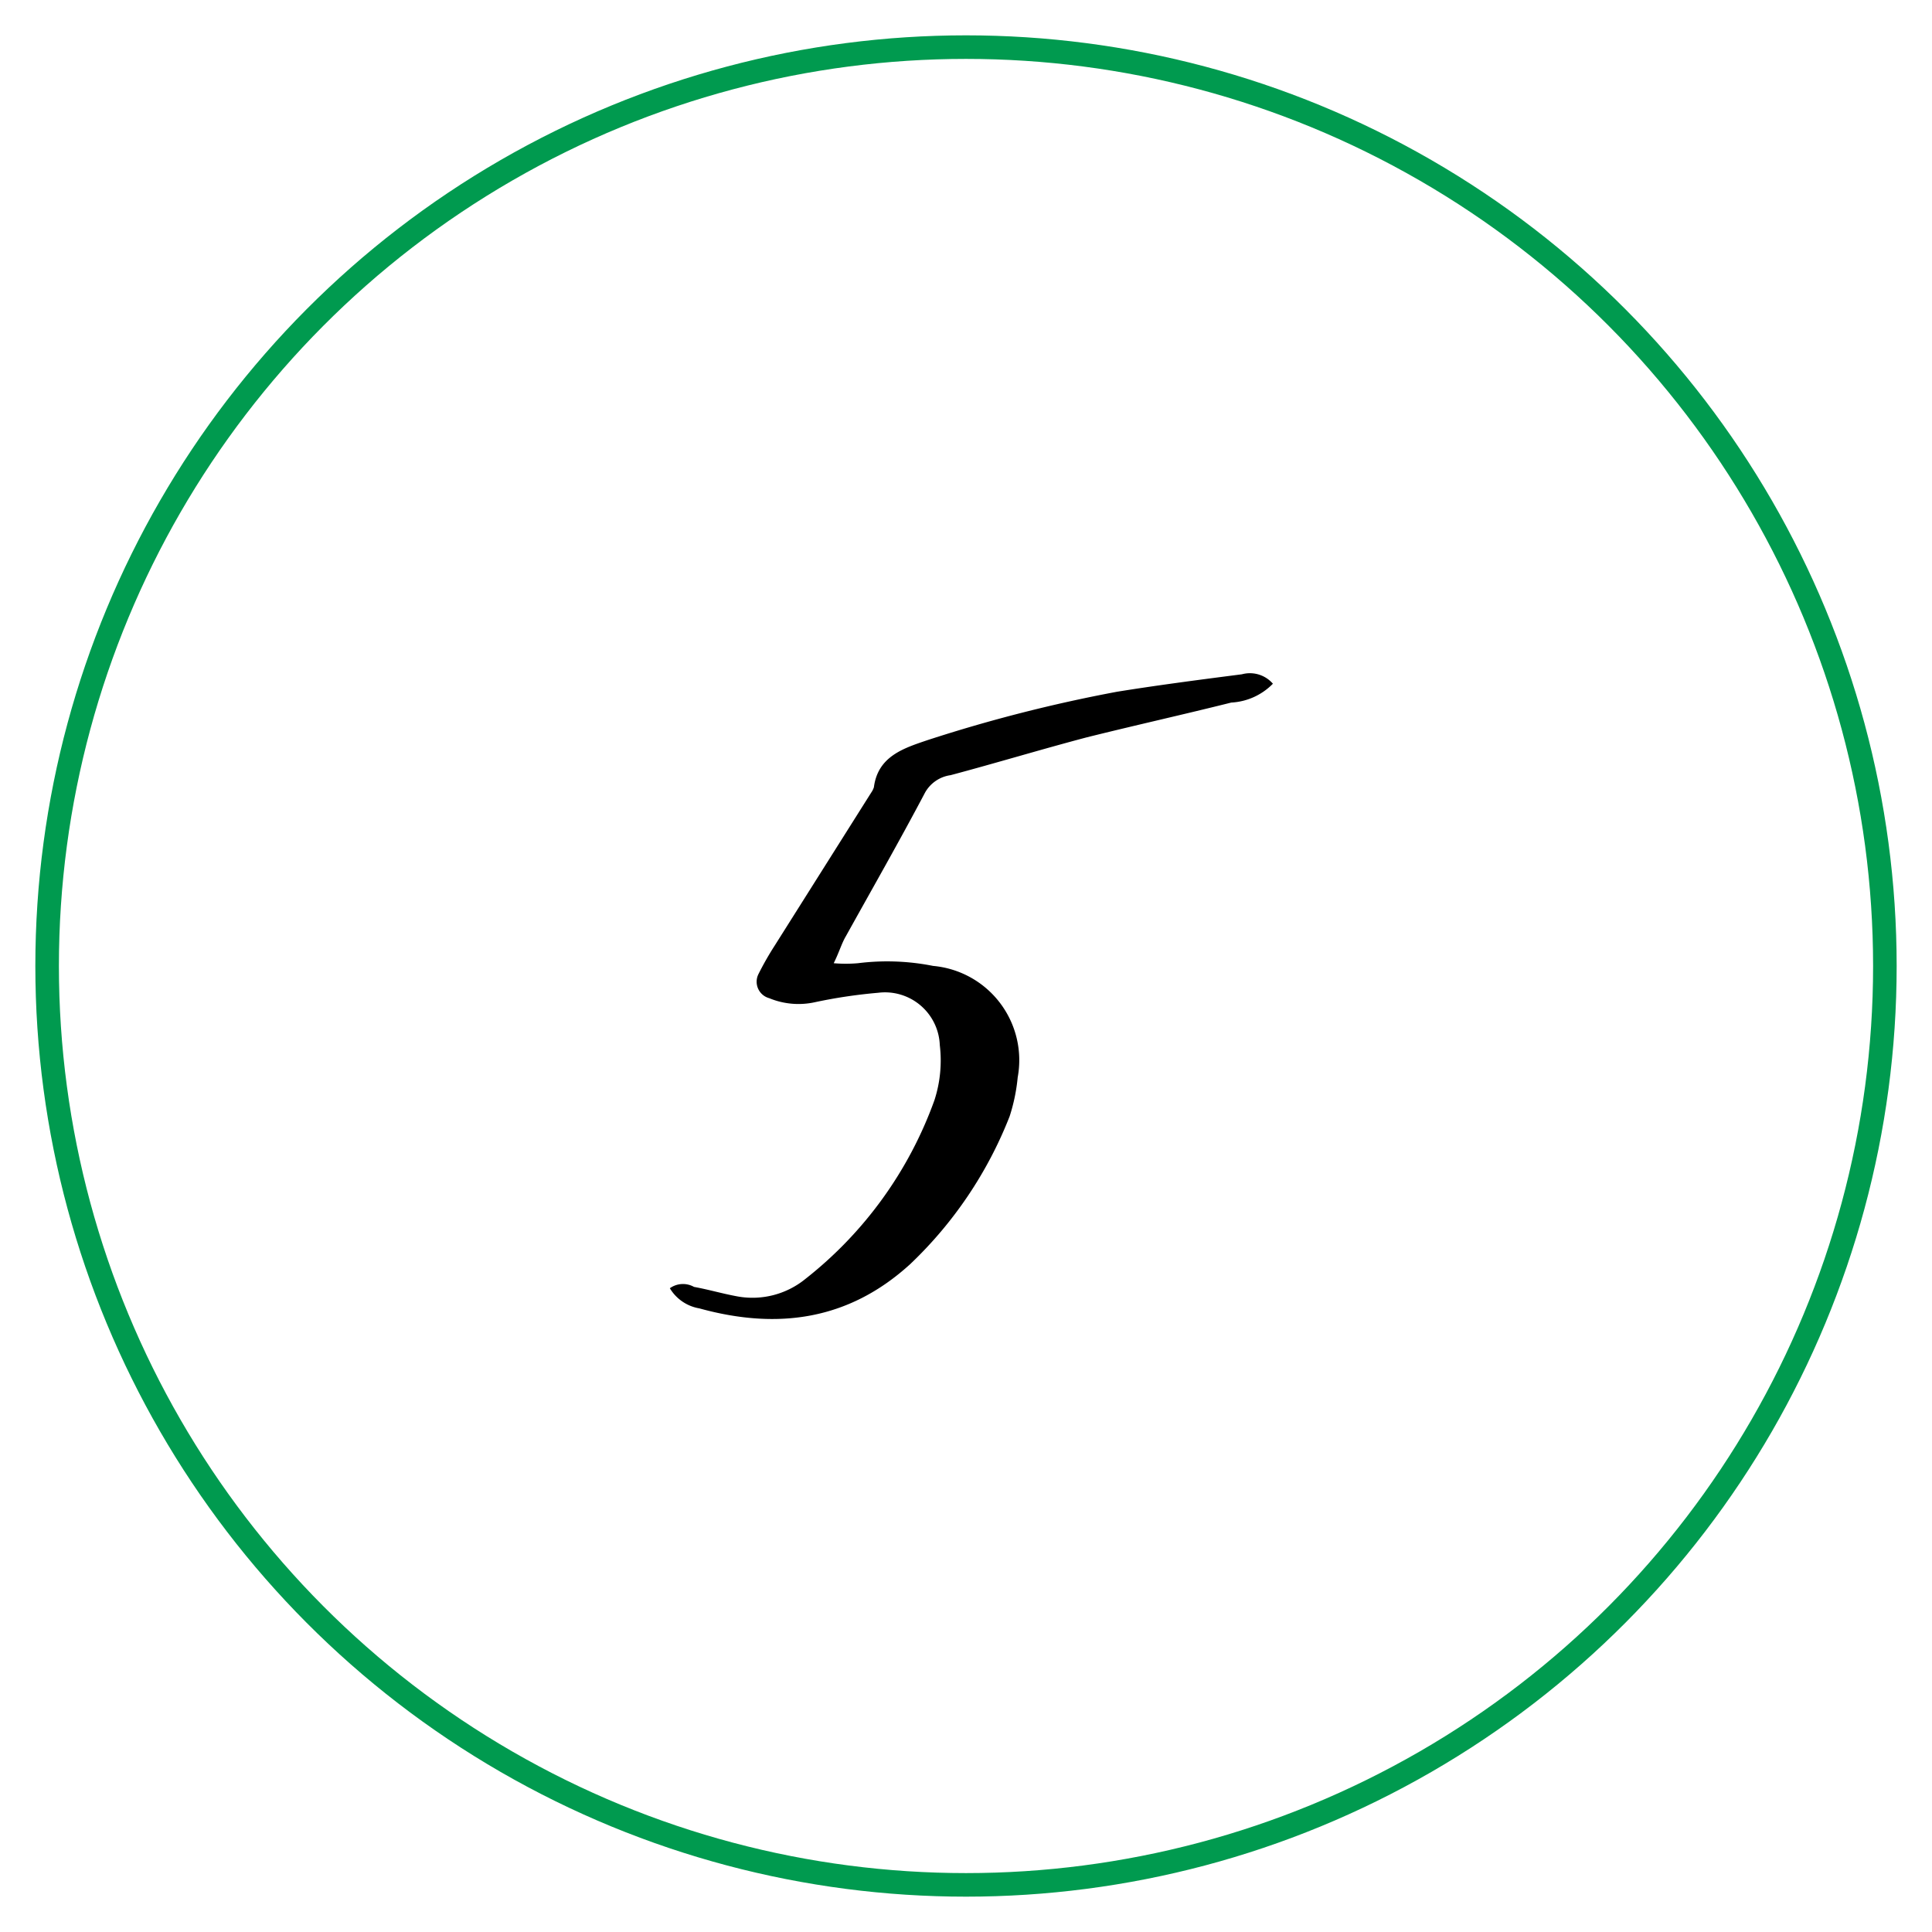 <svg id="number_5" data-name="number 5" xmlns="http://www.w3.org/2000/svg" width="82" height="82" viewBox="0 0 82 82">
<defs>
    <style>
      .cls-1 {
        fill: #009a4f;
        fill-opacity: 0;
        stroke: #009a4f;
        stroke-linejoin: round;
        stroke-width: 1px;
      }

      .cls-2 {
        fill-rule: evenodd;
      }
    </style>
  </defs>
  <circle class="cls-1" cx="41" cy="41" r="39"/>
  <path id="_5" data-name="5" class="cls-2" d="M54.026,29.019a2.669,2.669,0,0,1-1.767.8c-2.052.513-4.1,0.969-6.157,1.482-1.938.513-3.819,1.083-5.758,1.6a1.473,1.473,0,0,0-1.083.741c-1.083,2.052-2.223,4.047-3.363,6.1-0.171.285-.285,0.684-0.513,1.14a6.125,6.125,0,0,0,1.026,0,9.954,9.954,0,0,1,3.192.114,4.017,4.017,0,0,1,3.591,4.731,7.732,7.732,0,0,1-.342,1.653,17.41,17.41,0,0,1-4.218,6.271c-2.622,2.394-5.644,2.793-8.95,1.881a1.813,1.813,0,0,1-1.254-.855,0.958,0.958,0,0,1,1.026-.057c0.627,0.114,1.2.285,1.824,0.4a3.557,3.557,0,0,0,2.907-.741,16.925,16.925,0,0,0,5.473-7.582,5.462,5.462,0,0,0,.228-2.337,2.328,2.328,0,0,0-2.622-2.223,21.713,21.713,0,0,0-2.679.4,3.247,3.247,0,0,1-1.938-.171,0.723,0.723,0,0,1-.456-1.026,12.8,12.8,0,0,1,.684-1.2l4.1-6.5a0.835,0.835,0,0,0,.114-0.228c0.171-1.311,1.254-1.653,2.28-2a63.845,63.845,0,0,1,8.038-2.052c1.767-.285,3.534-0.513,5.3-0.741A1.293,1.293,0,0,1,54.026,29.019Z"/>
</svg>
